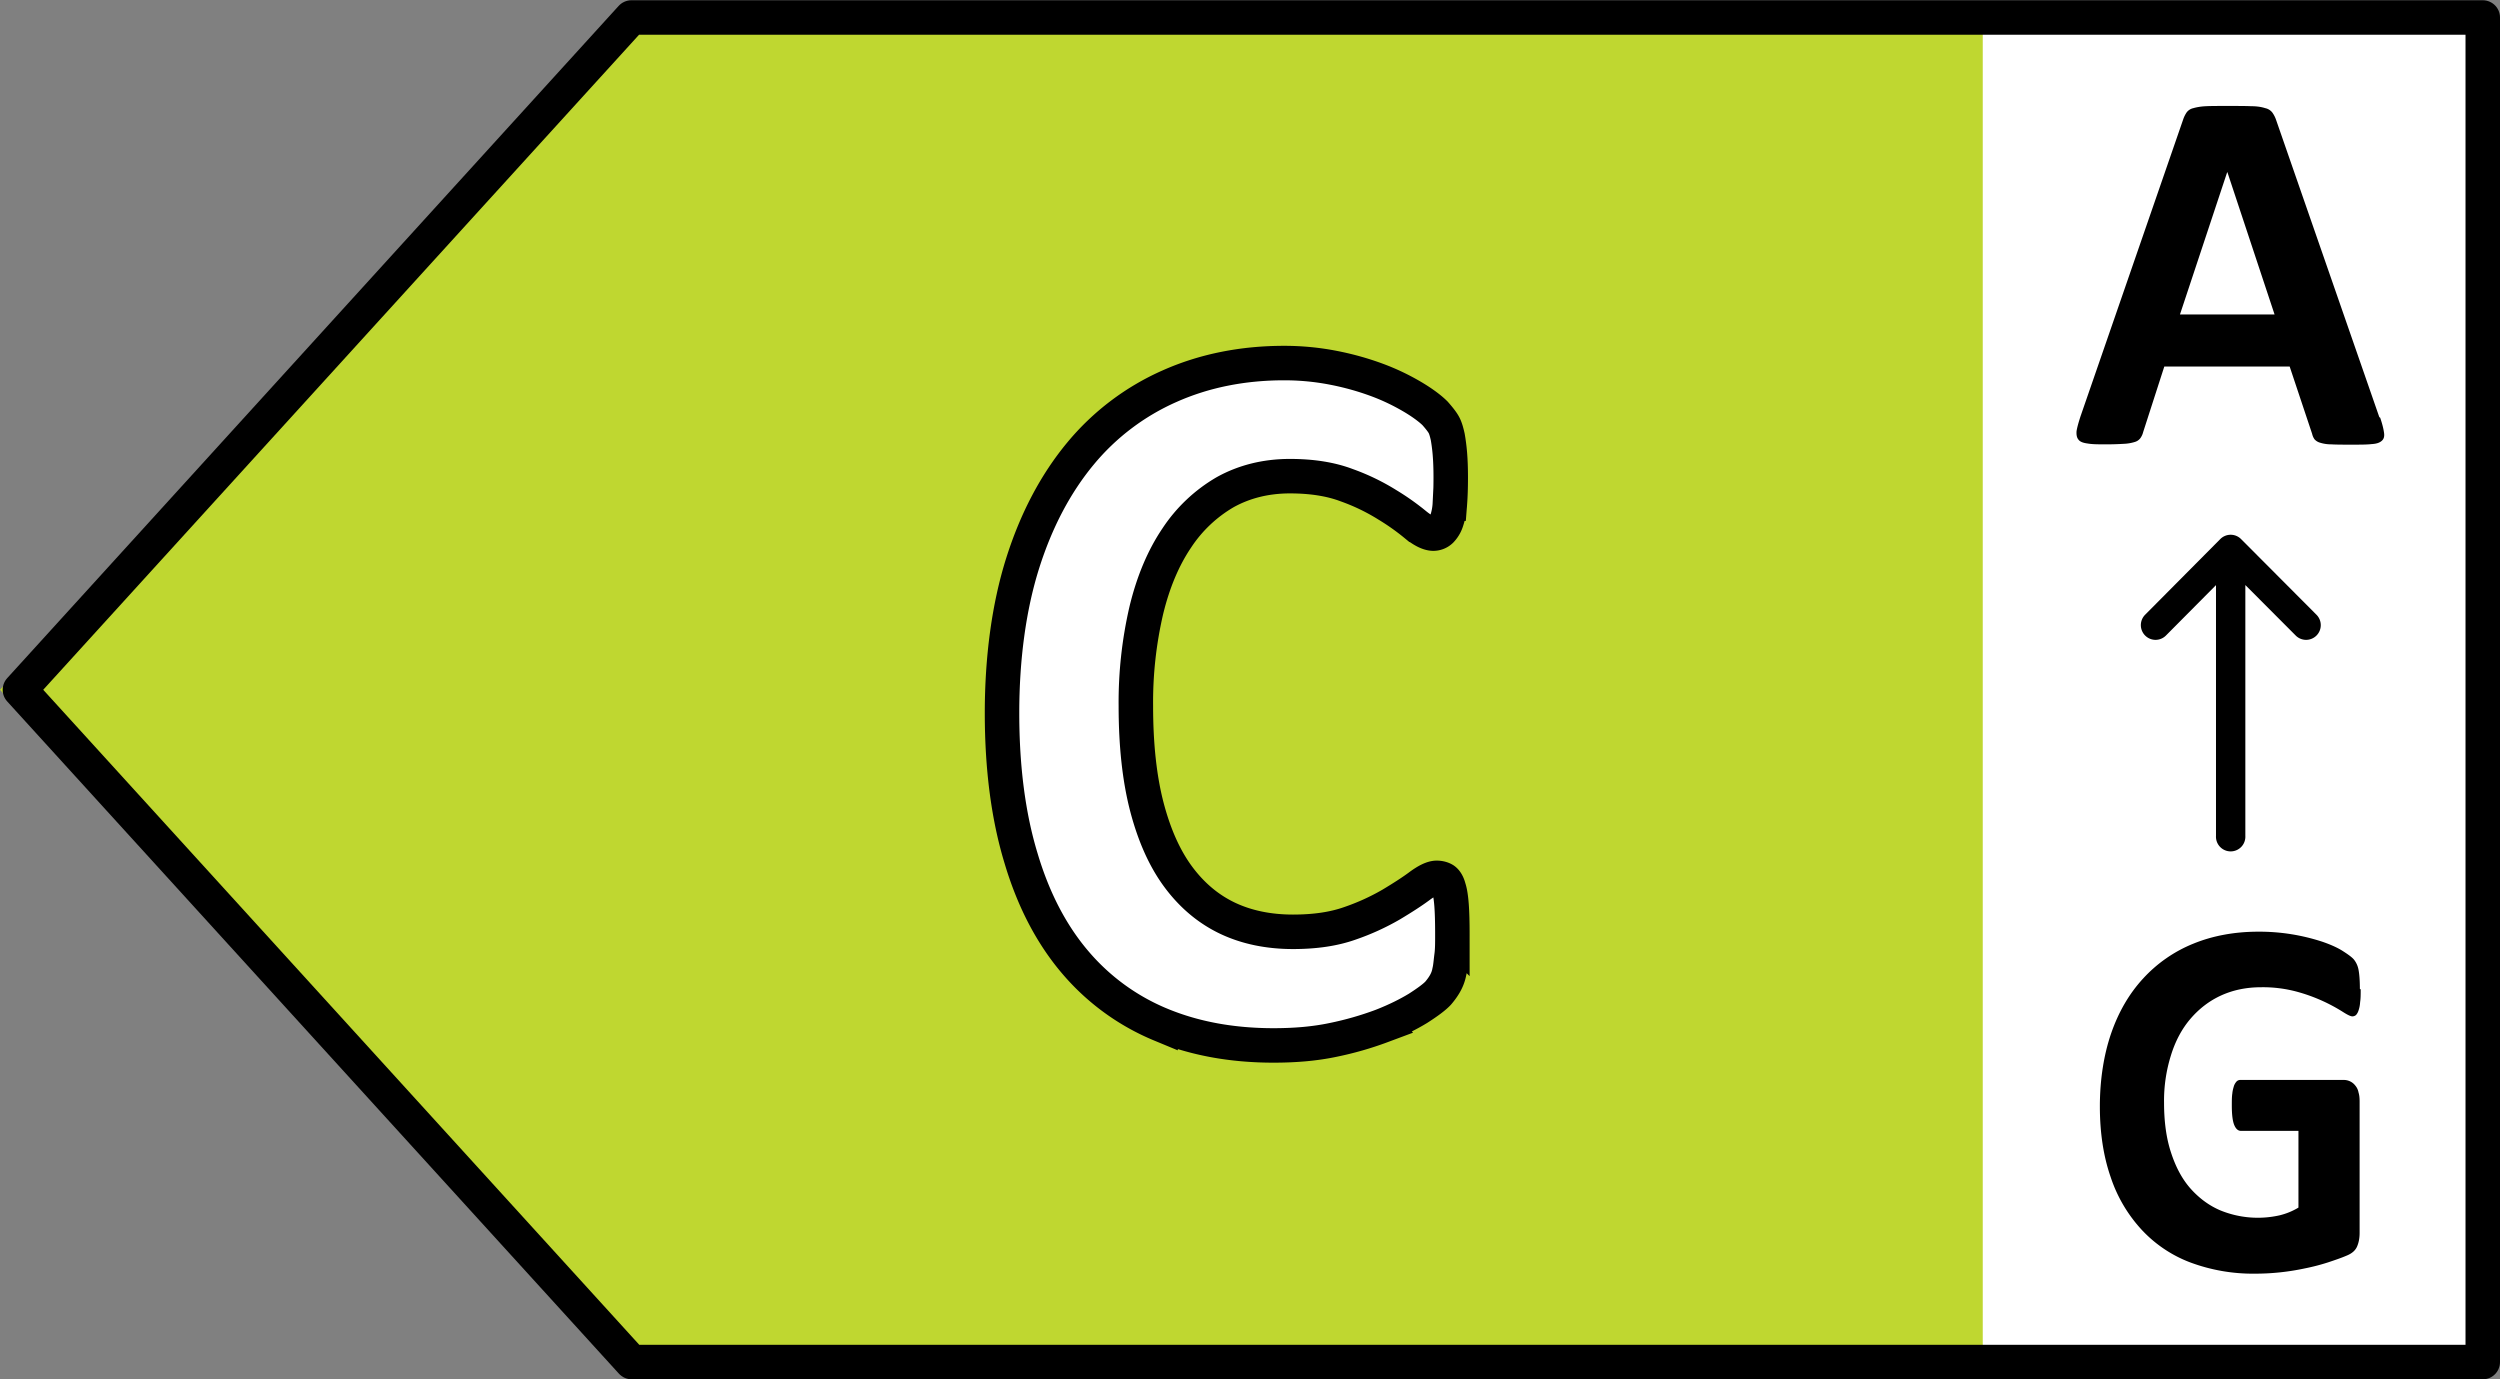<svg xmlns="http://www.w3.org/2000/svg" width="58" height="32" fill="none" viewBox="0 0 58 32">
  <rect x="0" y="0" width="58" height="32" fill="#808080" stroke="none"/>
  <g clip-path="url(#a)">
    <path fill="#fff" d="M57.892.467H44.297v31.36h13.595V.467Z"/>
    <path fill="#BFD730" d="M14.208.498 0 16.003 14.208 31.51 46 31.369V.357l-31.792.14Z"/>
    <path fill="#000" d="M55.22 9.69c.05.147.076.255.089.345.013.083 0 .147-.051.191-.05.045-.12.07-.236.077-.114.013-.267.013-.458.013-.19 0-.362 0-.477-.007a.867.867 0 0 1-.26-.038.271.271 0 0 1-.128-.077.338.338 0 0 1-.057-.127l-.522-1.564h-2.908l-.49 1.519a.41.41 0 0 1-.063.14.243.243 0 0 1-.127.09.97.97 0 0 1-.248.044 6.83 6.83 0 0 1-.414.013c-.185 0-.325 0-.433-.019-.102-.013-.178-.038-.216-.09-.038-.044-.051-.108-.045-.197.013-.083.045-.198.09-.338L50.65 2.77a.672.672 0 0 1 .083-.166.265.265 0 0 1 .153-.095c.07-.02.165-.039.292-.045.128-.006.287-.006.49-.006.236 0 .42 0 .56.006.14 0 .248.02.325.045a.283.283 0 0 1 .165.102.664.664 0 0 1 .09.179L55.2 9.677l.019.013Zm-3.55-5.694-1.095 3.3h2.195l-1.094-3.3h-.007Zm3.098 18.959c0 .115 0 .21-.013.293a.726.726 0 0 1-.038.198.286.286 0 0 1-.057.102.134.134 0 0 1-.083.032c-.044 0-.12-.038-.229-.108a3.923 3.923 0 0 0-1.043-.46 3.03 3.03 0 0 0-.846-.108c-.344 0-.65.064-.93.191-.28.128-.515.313-.712.543-.197.23-.35.517-.452.849a3.513 3.513 0 0 0-.159 1.091c0 .44.051.824.16 1.156.107.332.254.613.45.836.198.223.427.396.694.51a2.294 2.294 0 0 0 1.375.116 1.55 1.55 0 0 0 .439-.18v-1.78h-1.336c-.064 0-.115-.045-.153-.134-.038-.09-.057-.243-.057-.453 0-.109 0-.205.012-.281.007-.077.026-.134.039-.179a.314.314 0 0 1 .063-.102.12.12 0 0 1 .09-.032h2.385a.335.335 0 0 1 .274.128.339.339 0 0 1 .076.16c.02.063.026.133.026.21v3.051c0 .121-.02.224-.058.313-.038.09-.114.16-.235.21-.12.052-.267.103-.439.16a4.782 4.782 0 0 1-.54.14 5.496 5.496 0 0 1-1.146.122 4.16 4.16 0 0 1-1.514-.262 2.974 2.974 0 0 1-1.133-.766 3.354 3.354 0 0 1-.713-1.22c-.165-.478-.248-1.02-.248-1.633s.09-1.194.261-1.692c.172-.498.42-.925.745-1.277a3.21 3.21 0 0 1 1.158-.804c.451-.185.96-.28 1.514-.28a4.693 4.693 0 0 1 1.489.235c.184.064.343.134.464.211.121.077.21.14.261.198a.534.534 0 0 1 .108.236c.02.102.032.25.032.447l.02.013Z"/>
    <path fill="#fff" stroke="#000" stroke-miterlimit="10" stroke-width=".8" d="M33.695 21.681c0 .198 0 .364-.02.505-.018.14-.025.255-.05.357a.856.856 0 0 1-.09.255c-.037.07-.094.154-.17.243-.084.09-.236.204-.465.351-.23.14-.51.28-.84.409a7.52 7.52 0 0 1-1.133.325c-.426.09-.884.128-1.38.128-.968 0-1.84-.16-2.622-.485a5.217 5.217 0 0 1-1.985-1.45c-.547-.644-.967-1.448-1.253-2.412-.293-.964-.44-2.088-.44-3.364 0-1.277.16-2.464.478-3.473.318-1.008.77-1.857 1.342-2.547a5.636 5.636 0 0 1 2.068-1.564c.802-.357 1.693-.536 2.66-.536.394 0 .77.038 1.132.108.363.07.7.166 1.012.281.312.115.585.25.833.396.248.147.42.281.522.383.096.109.166.198.204.268.038.07.063.16.089.275.019.108.038.242.05.39.013.152.02.337.02.555 0 .236-.007.44-.02.606a1.48 1.48 0 0 1-.076.402.559.559 0 0 1-.133.223.257.257 0 0 1-.172.07c-.108 0-.248-.07-.414-.204a5.516 5.516 0 0 0-.649-.46 4.871 4.871 0 0 0-.948-.459c-.369-.14-.808-.21-1.317-.21-.56 0-1.062.127-1.501.37a3.376 3.376 0 0 0-1.127 1.066c-.311.46-.547 1.021-.706 1.679a9.442 9.442 0 0 0-.242 2.215c0 .9.083 1.678.255 2.342.172.658.414 1.2.732 1.628.318.428.7.747 1.145.958.445.21.954.313 1.514.313.51 0 .948-.064 1.324-.198a5.38 5.38 0 0 0 .954-.435c.267-.16.484-.3.655-.427.172-.128.306-.192.401-.192.07 0 .134.02.172.045.045.032.083.096.108.191.032.096.051.23.064.396.013.173.019.396.019.683Z"/>
    <path fill="#000" fill-rule="evenodd" d="M51.992 12.506a.34.34 0 0 0-.481 0l-1.744 1.756a.342.342 0 0 0 .001.483.34.34 0 0 0 .481 0l1.162-1.17v5.818a.341.341 0 1 0 .681 0v-5.82l1.169 1.172a.34.34 0 0 0 .481 0 .342.342 0 0 0 0-.483l-1.75-1.756Z" clip-rule="evenodd"/>
    <path stroke="#000" stroke-linecap="round" stroke-linejoin="round" stroke-width=".8" d="M.462 16.003 14.649.406H57.6V31.6H14.655L.462 16.003Z"/>
  </g>
  <defs>
    <clipPath id="a">
      <path fill="#fff" d="M0 0h58v32H0z"/>
    </clipPath>
  </defs>
</svg>
